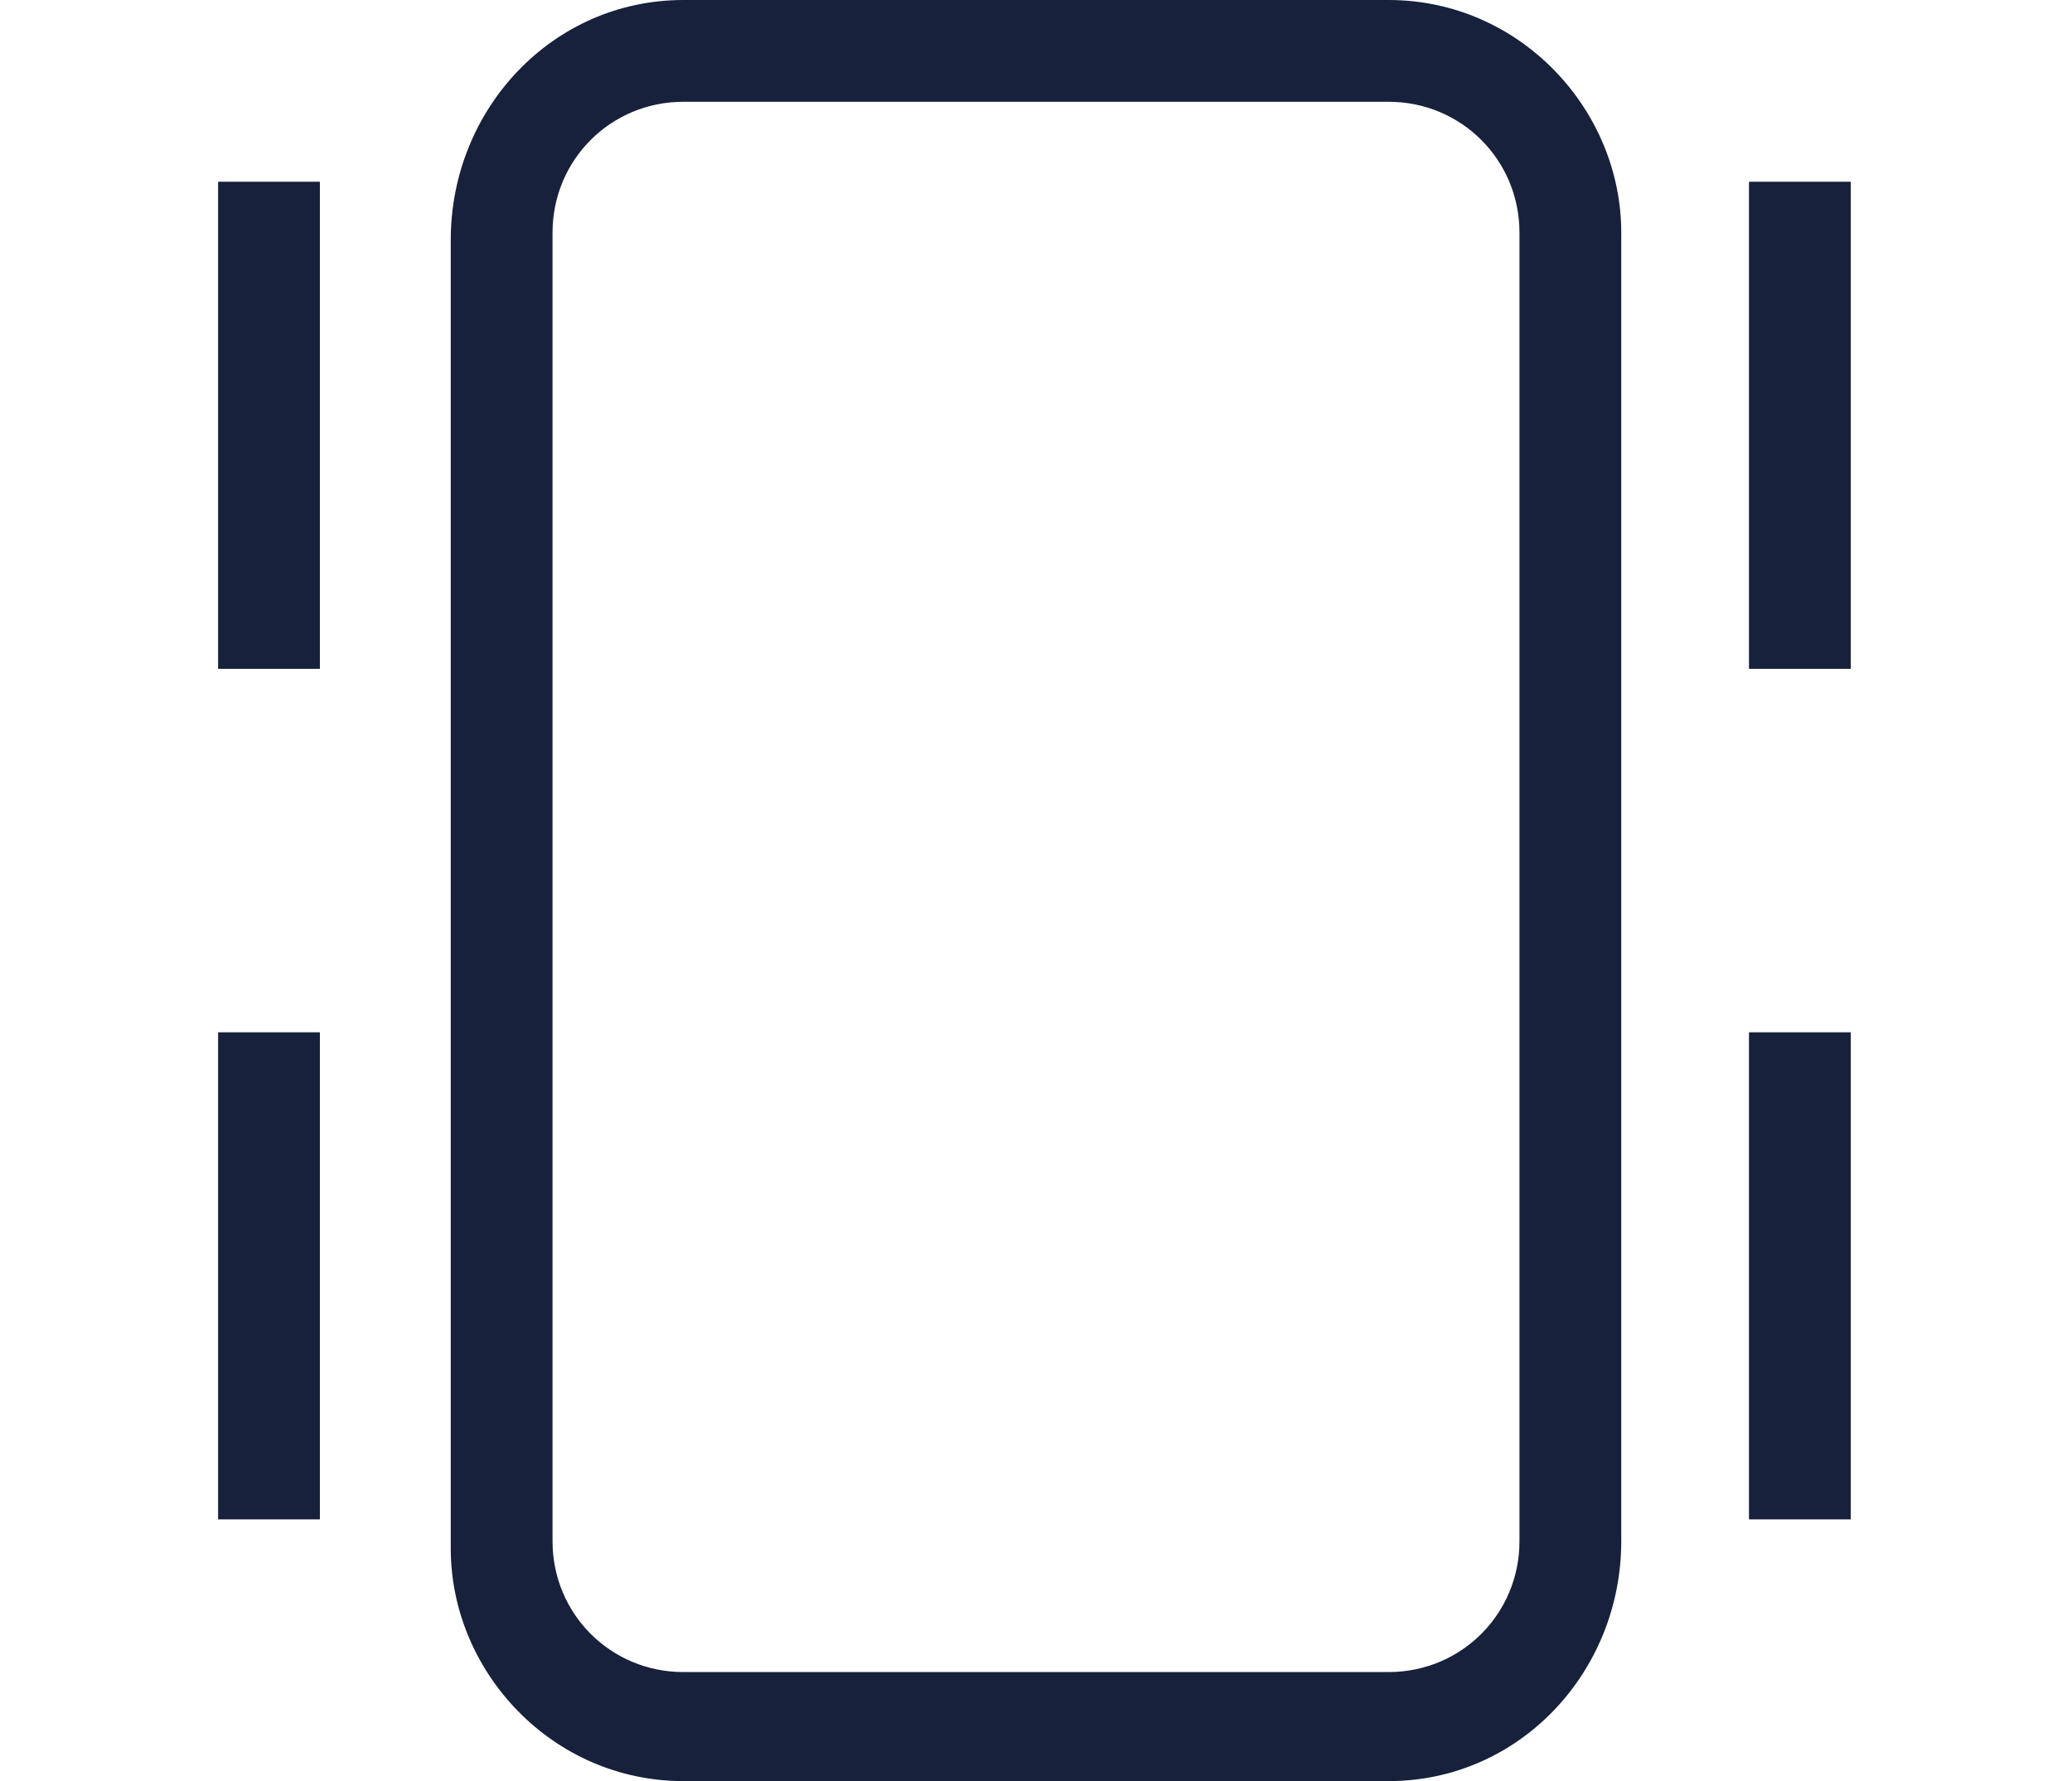 <?xml version="1.0" encoding="utf-8"?>
<!-- Generator: Adobe Illustrator 27.0.1, SVG Export Plug-In . SVG Version: 6.00 Build 0)  -->
<svg version="1.1" id="Laag_1" xmlns="http://www.w3.org/2000/svg" xmlns:xlink="http://www.w3.org/1999/xlink" x="0px" y="0px"
	 viewBox="0 0 28.5 24.5" enable-background="new 0 0 28.5 24.5" xml:space="preserve">
<g>
	<g id="Group_17716_00000060735115434714223800000003639420784262180542_">
		<rect x="3" y="2.5" fill="#17213B" width="1.4" height="6.7"/>
		<rect x="3" y="14.2" fill="#17213B" width="1.4" height="6.7"/>
	</g>
	<g id="Group_17717_00000106862410793066818690000001206649804224456105_" transform="translate(30.457)">
		<rect x="-6.4" y="2.5" fill="#17213B" width="1.4" height="6.7"/>
		<rect x="-6.4" y="14.2" fill="#17213B" width="1.4" height="6.7"/>
	</g>
	<path fill="#17213B" d="M19.1,24.5H9.4c-1.8,0-3.2-1.5-3.2-3.2v-18C6.2,1.5,7.6,0,9.4,0h9.7c1.8,0,3.2,1.5,3.2,3.2v18
		C22.3,23,20.9,24.5,19.1,24.5z M9.4,1.4c-1,0-1.8,0.8-1.8,1.8v18c0,1,0.8,1.8,1.8,1.8h9.7c1,0,1.8-0.8,1.8-1.8v-18
		c0-1-0.8-1.8-1.8-1.8H9.4z"/>
</g>
</svg>
